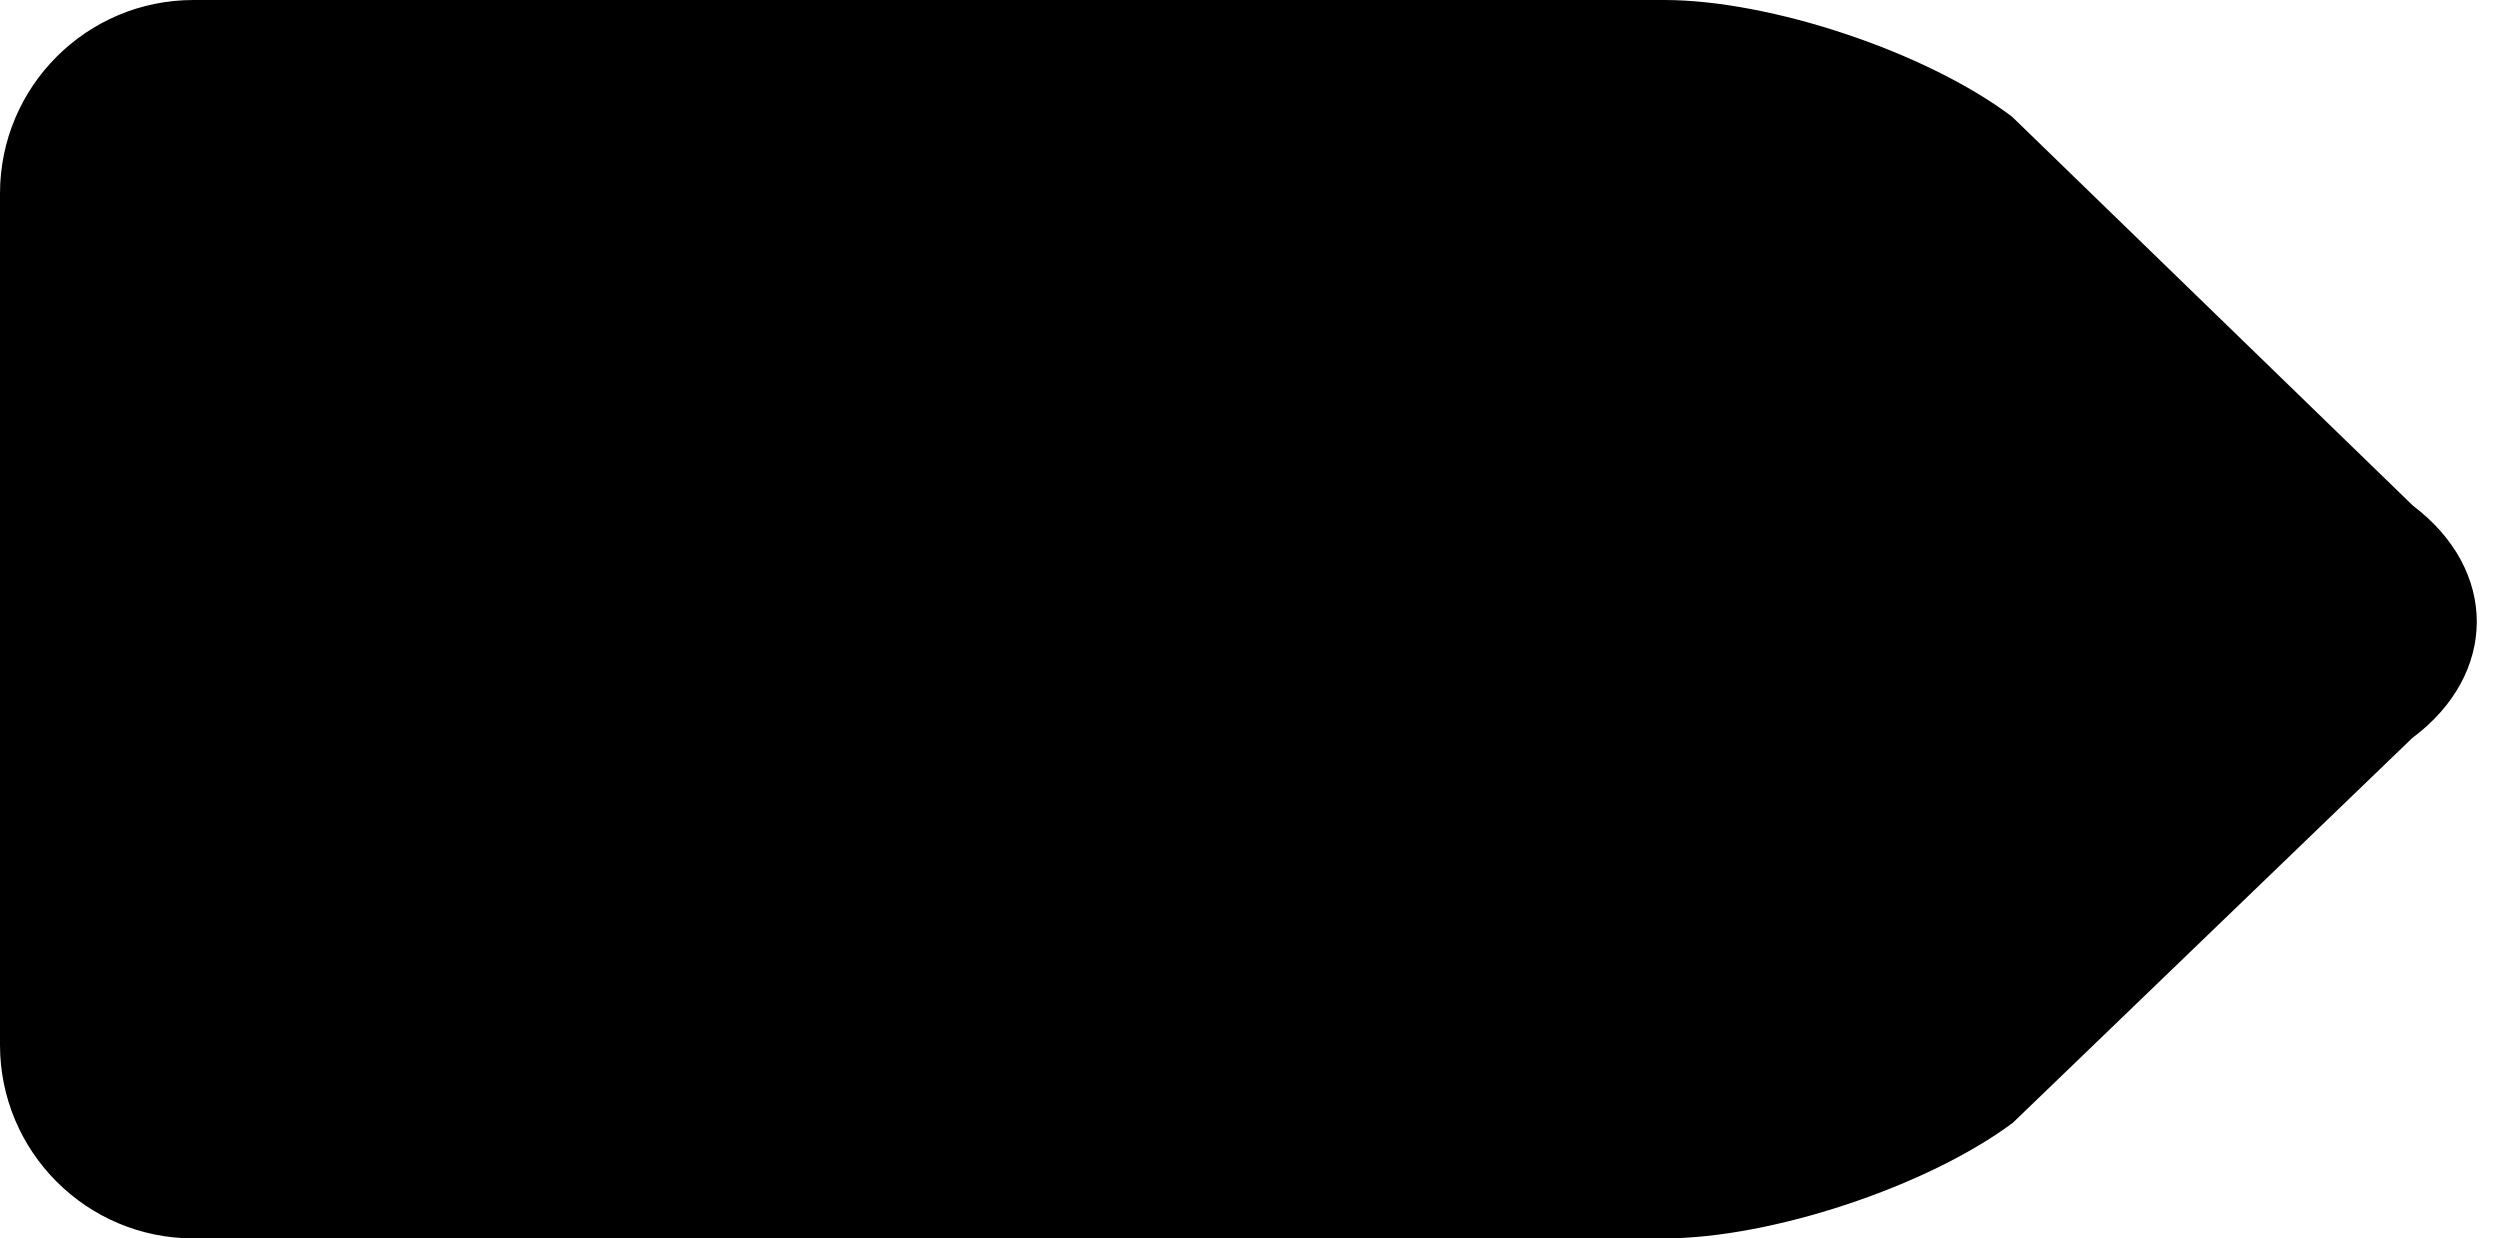 <?xml version="1.0" encoding="UTF-8"?><svg xmlns="http://www.w3.org/2000/svg" xmlns:xlink="http://www.w3.org/1999/xlink" height="32.0" preserveAspectRatio="xMidYMid meet" version="1.0" viewBox="0.0 16.0 64.6 32.0" width="64.6" zoomAndPan="magnify"><g id="change1_1"><path d="M62.353,29.069l-10.363-10.055C49.786,17.349,45.762,16,43,16H5c-2.761,0-5,2.238-5,5v22 c0,2.762,2.239,5,5,5h38c2.762,0,6.795-1.337,9.01-2.986l10.323-9.944 C64.548,33.42,64.557,30.734,62.353,29.069z" fill="inherit"/></g></svg>